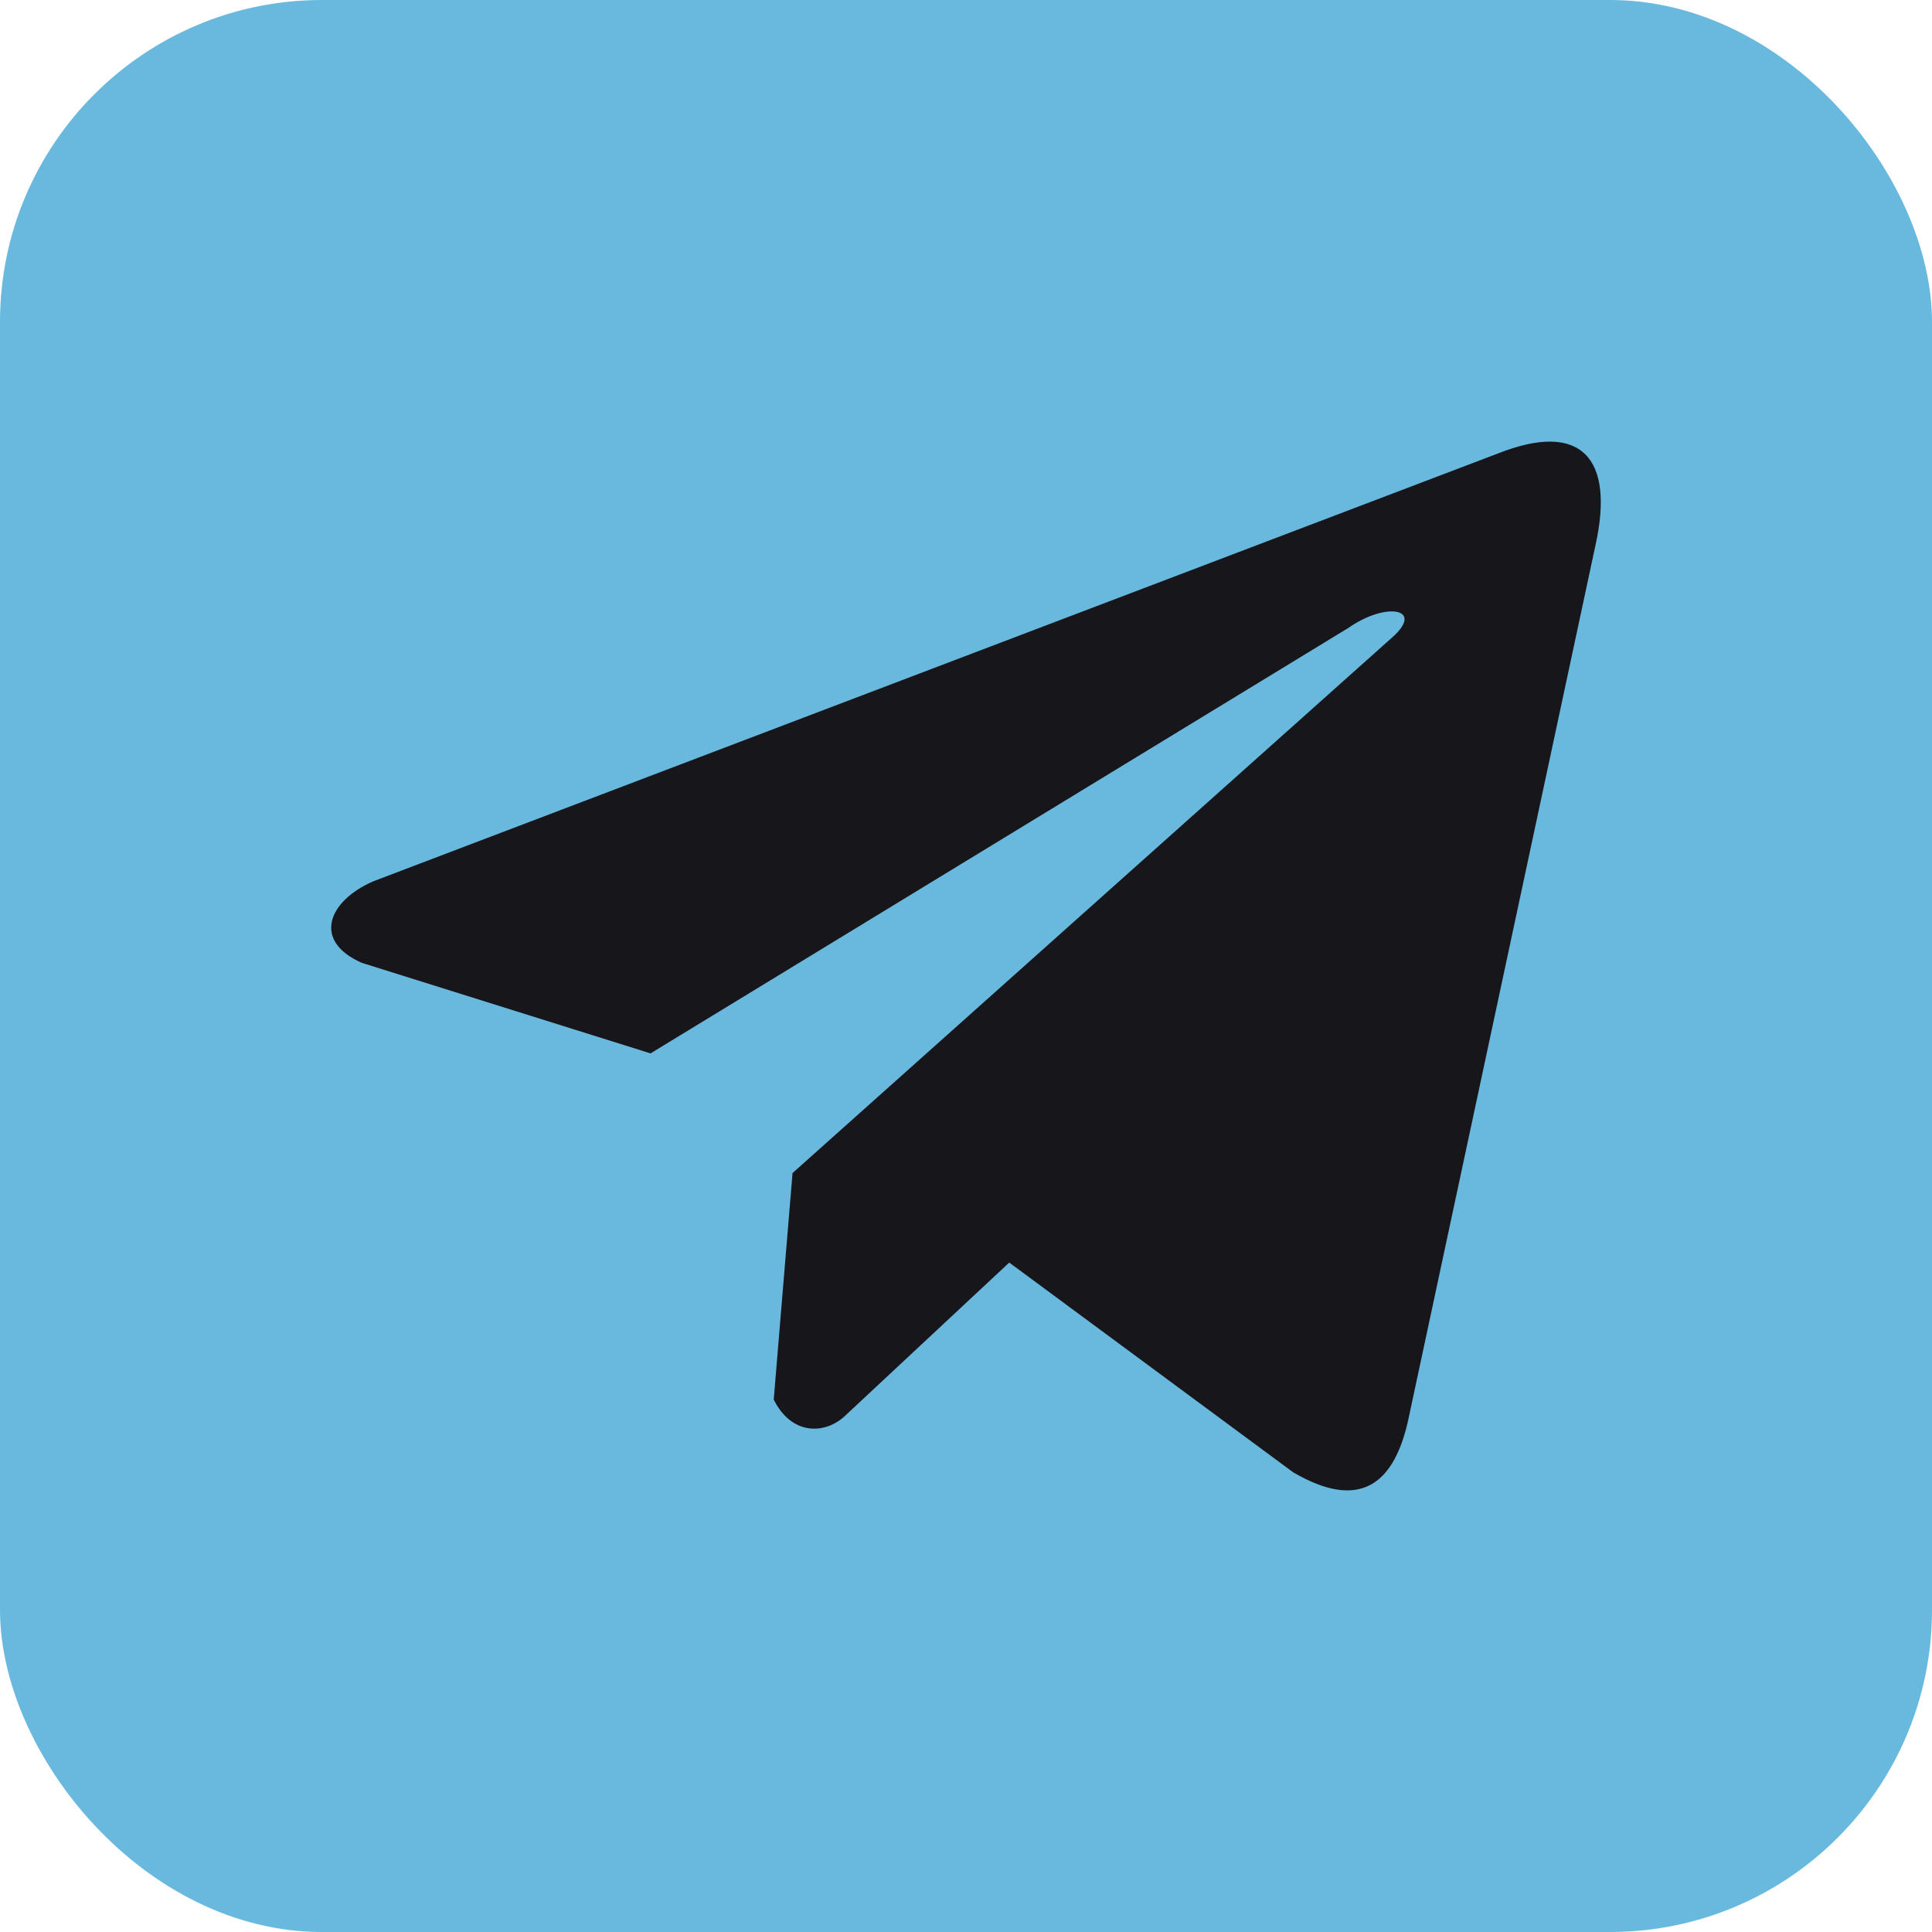<?xml version="1.0" encoding="UTF-8"?> <svg xmlns="http://www.w3.org/2000/svg" width="60" height="60" viewBox="0 0 60 60" fill="none"><rect width="60" height="60" rx="10" fill="#69B9DE"></rect><path d="M46.514 14.085L11.582 27.374C10.176 27.992 9.7 29.232 11.242 29.904L20.203 32.714L41.871 19.503C43.054 18.674 44.266 18.895 43.223 19.807L24.613 36.43L24.029 43.465C24.57 44.551 25.562 44.556 26.194 44.016L31.343 39.21L40.161 45.724C42.209 46.92 43.323 46.148 43.764 43.956L49.548 16.938C50.148 14.24 49.124 13.051 46.514 14.085Z" fill="#17171B"></path></svg> 